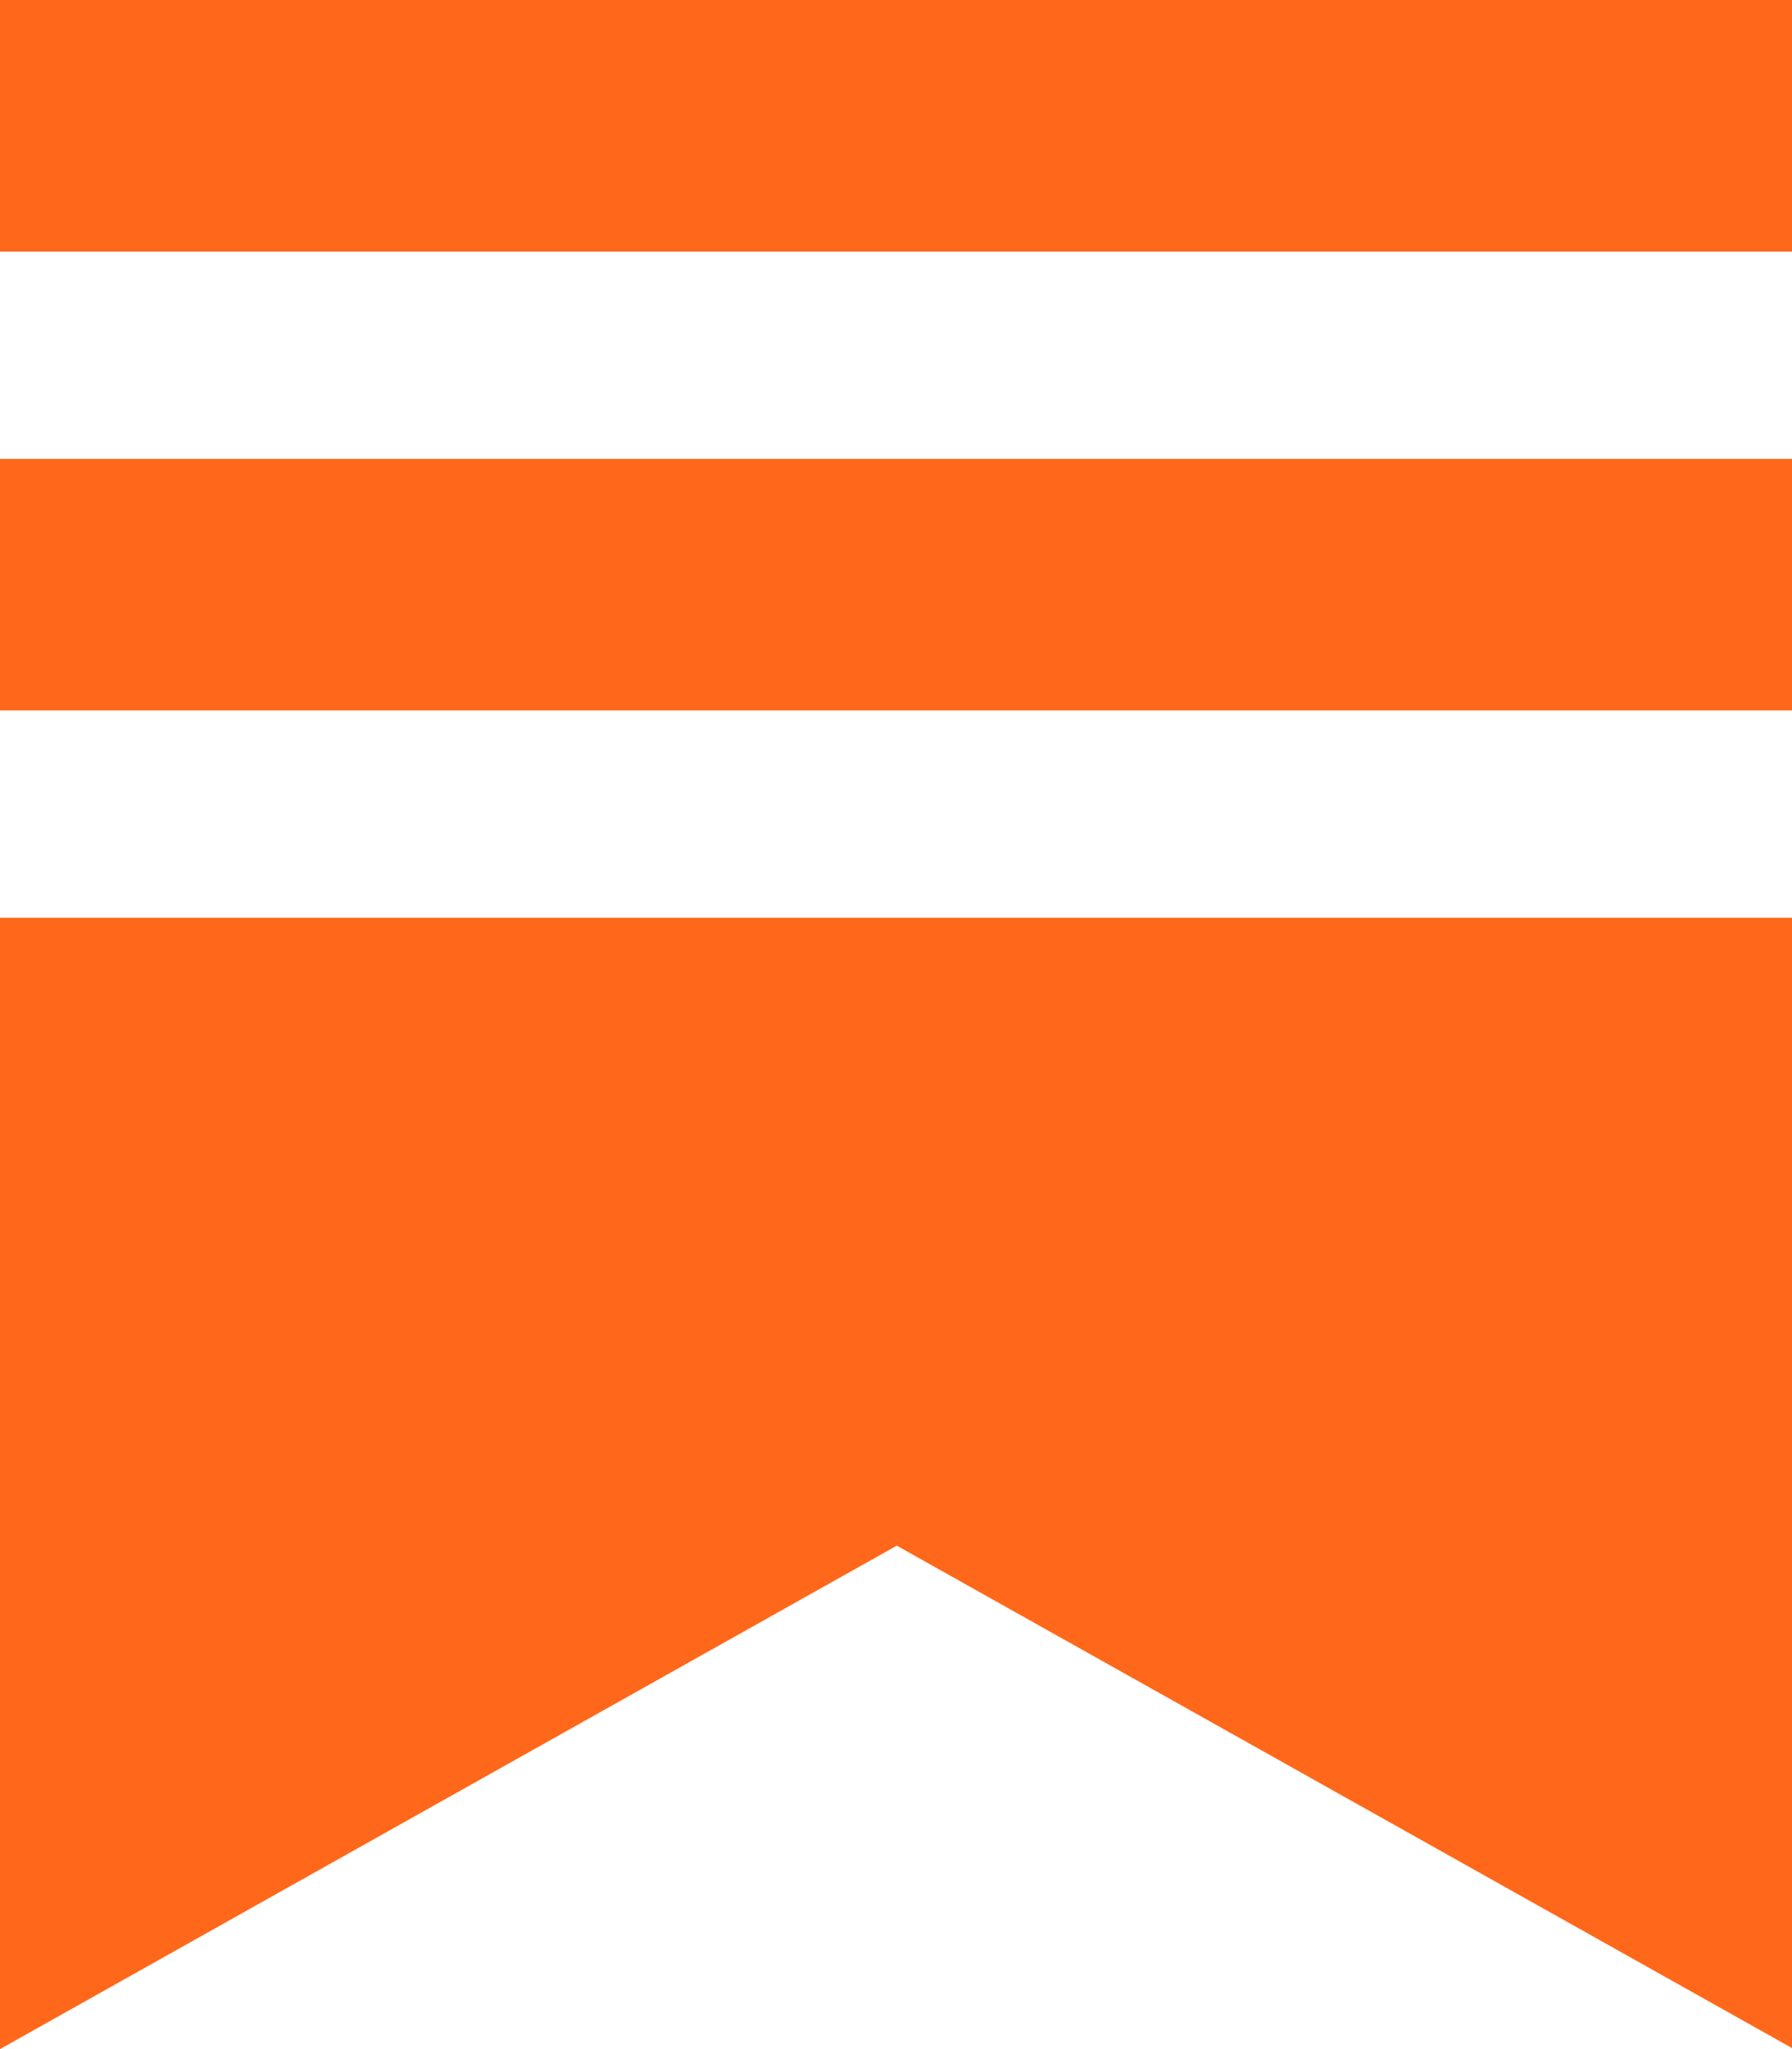 <?xml version="1.0" encoding="UTF-8"?> <svg xmlns="http://www.w3.org/2000/svg" version="1.1" width="28" height="32" viewBox="0 0 28 32"><path fill="#ff681a" d="M0 0h28.029v3.929h-28.029v-3.929zM0 14.332h28.029v17.668l-14.017-7.862-14.012 7.862v-17.668zM0 7.166h28.029v3.929h-28.029v-3.929z"></path></svg> 